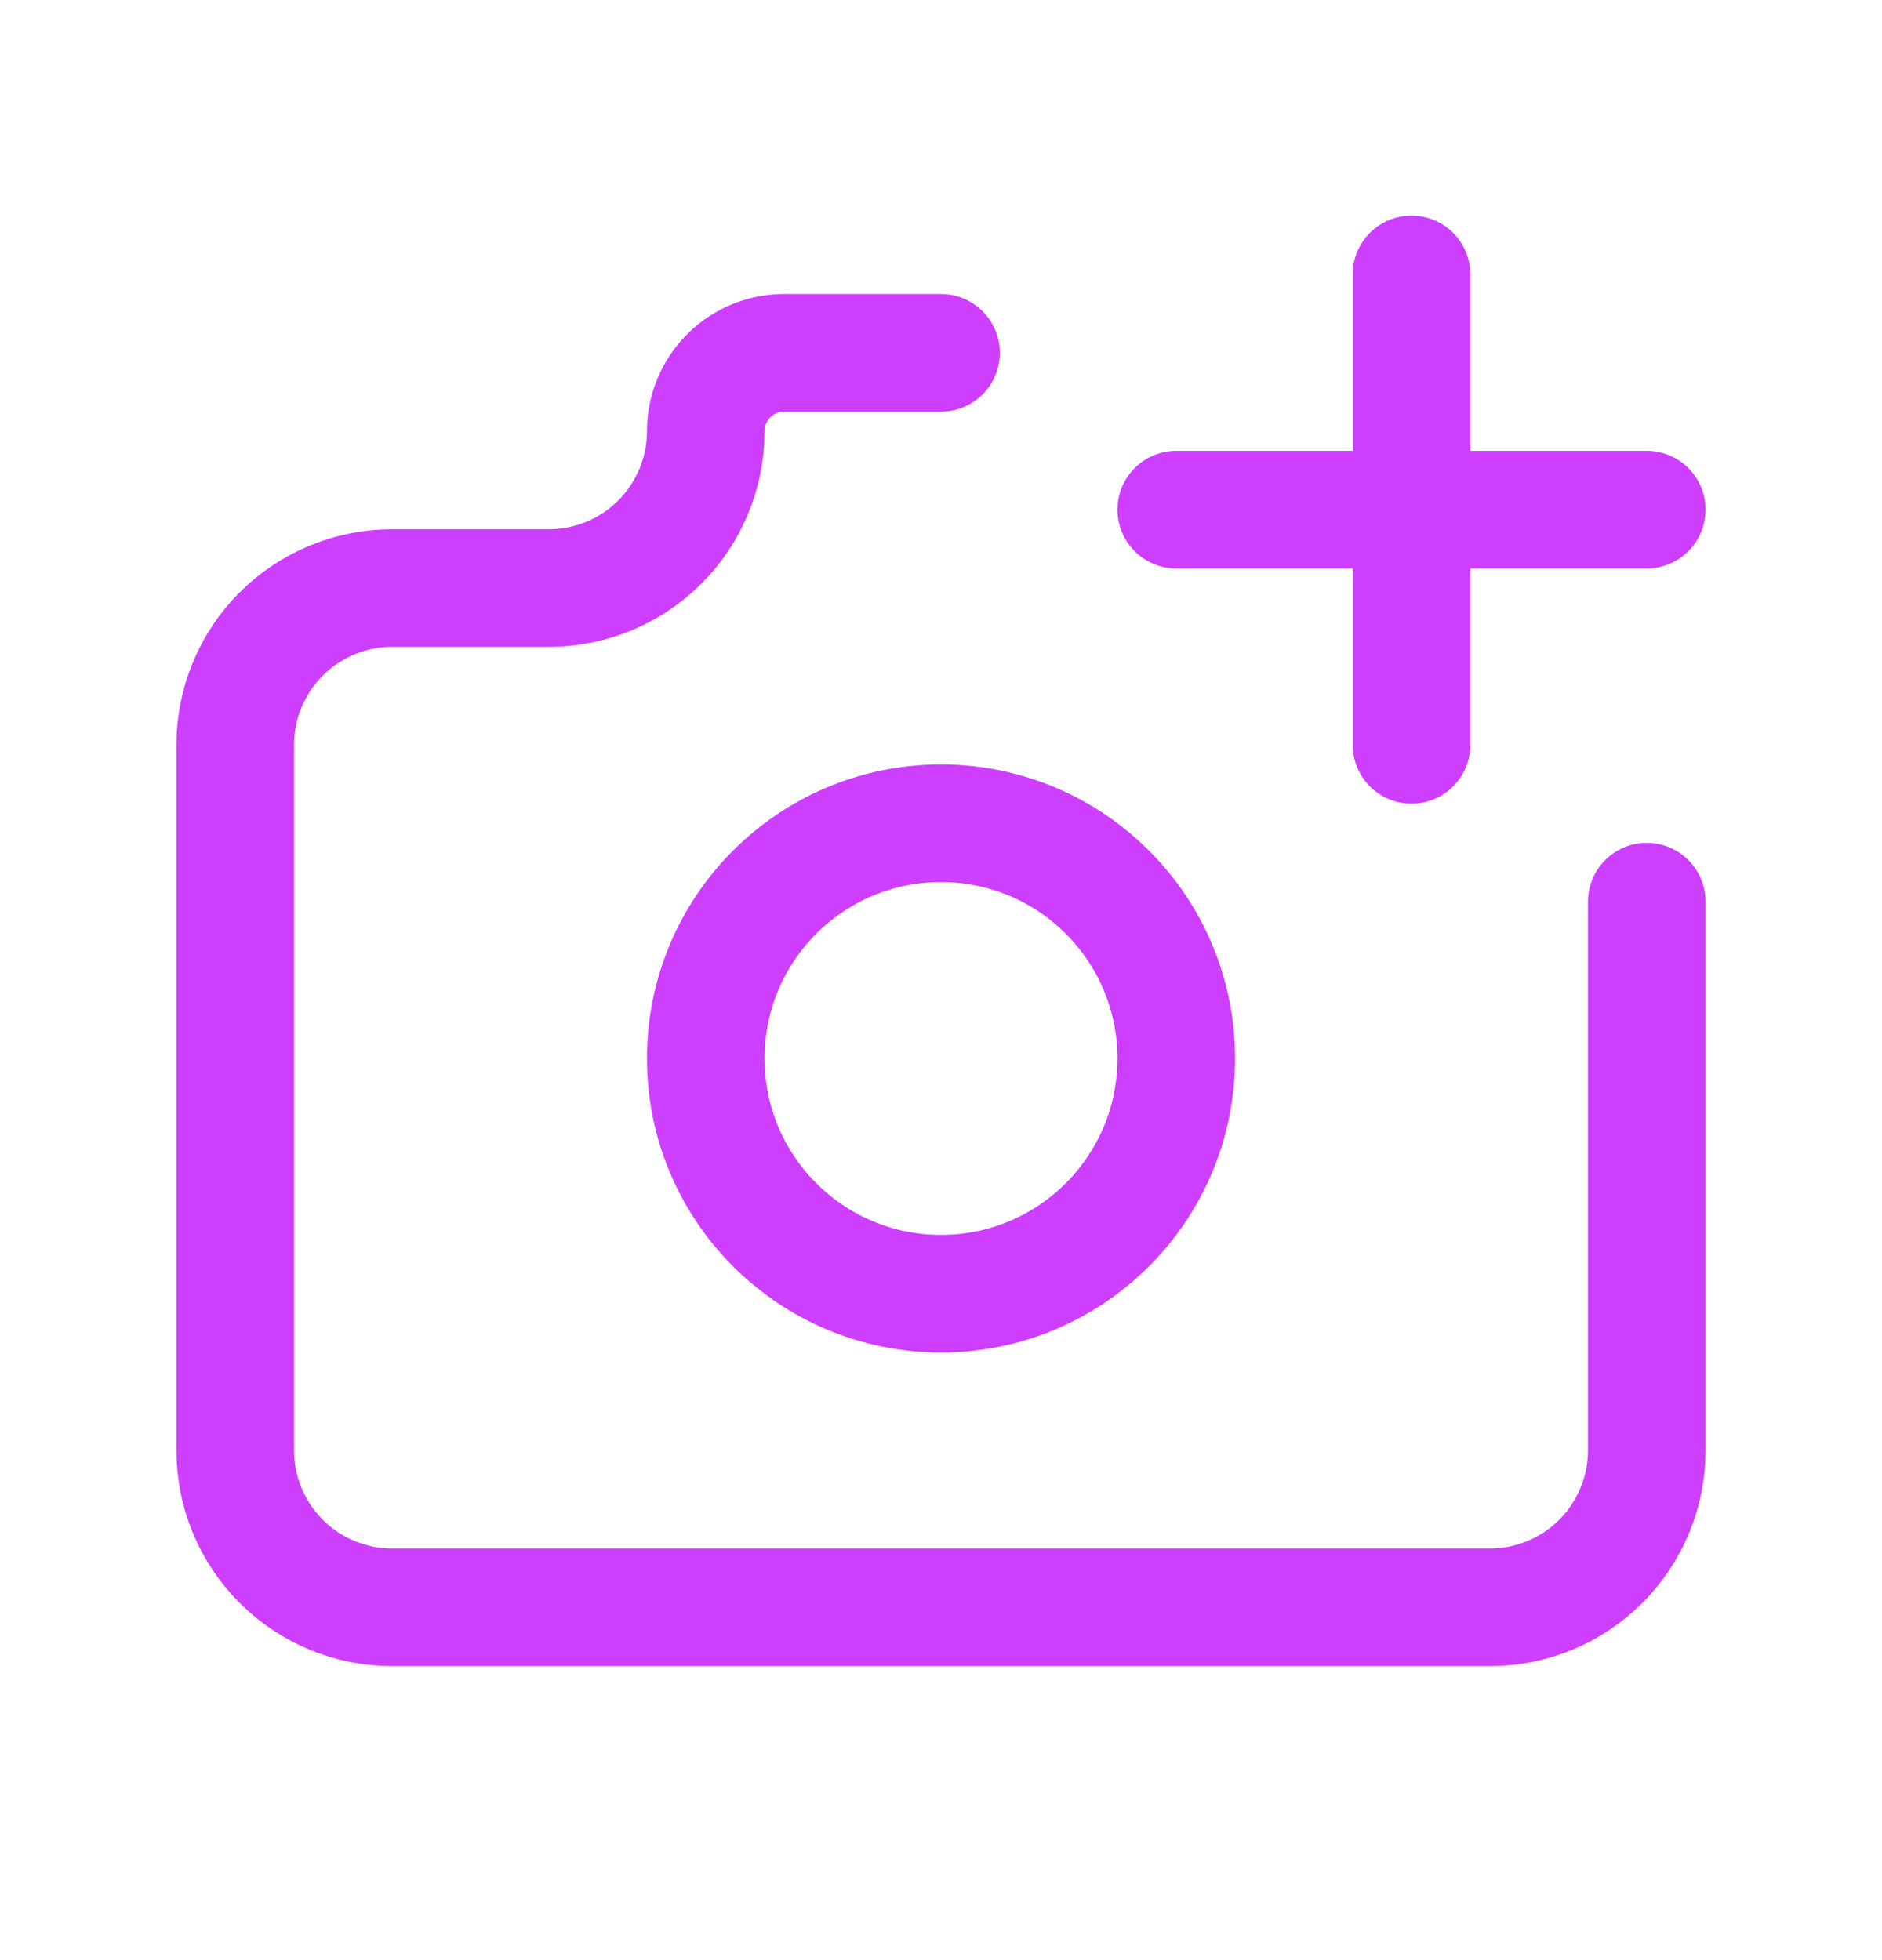 <svg fill="none" height="25" viewBox="0 0 24 25" width="24" xmlns="http://www.w3.org/2000/svg"><g stroke="#cd3eff" stroke-linecap="round" stroke-linejoin="round" stroke-width="1.5"><path d="m12 16.5c1.657 0 3-1.343 3-3s-1.343-3-3-3-3 1.343-3 3 1.343 3 3 3z"/><path d="m12 4.5h-2c-.265 0-.52.105-.707.293-.188.188-.293.442-.293.707 0 .53-.211 1.039-.586 1.414-.375.375-.884.586-1.414.586h-2c-.53 0-1.039.211-1.414.586-.375.375-.586.884-.586 1.414v9c0 .53.211 1.039.586 1.414.375.375.884.586 1.414.586h14c.53 0 1.039-.211 1.414-.586s.586-.884.586-1.414v-7"/><path d="m15 6.5h6"/><path d="m18 3.5v6"/></g></svg>